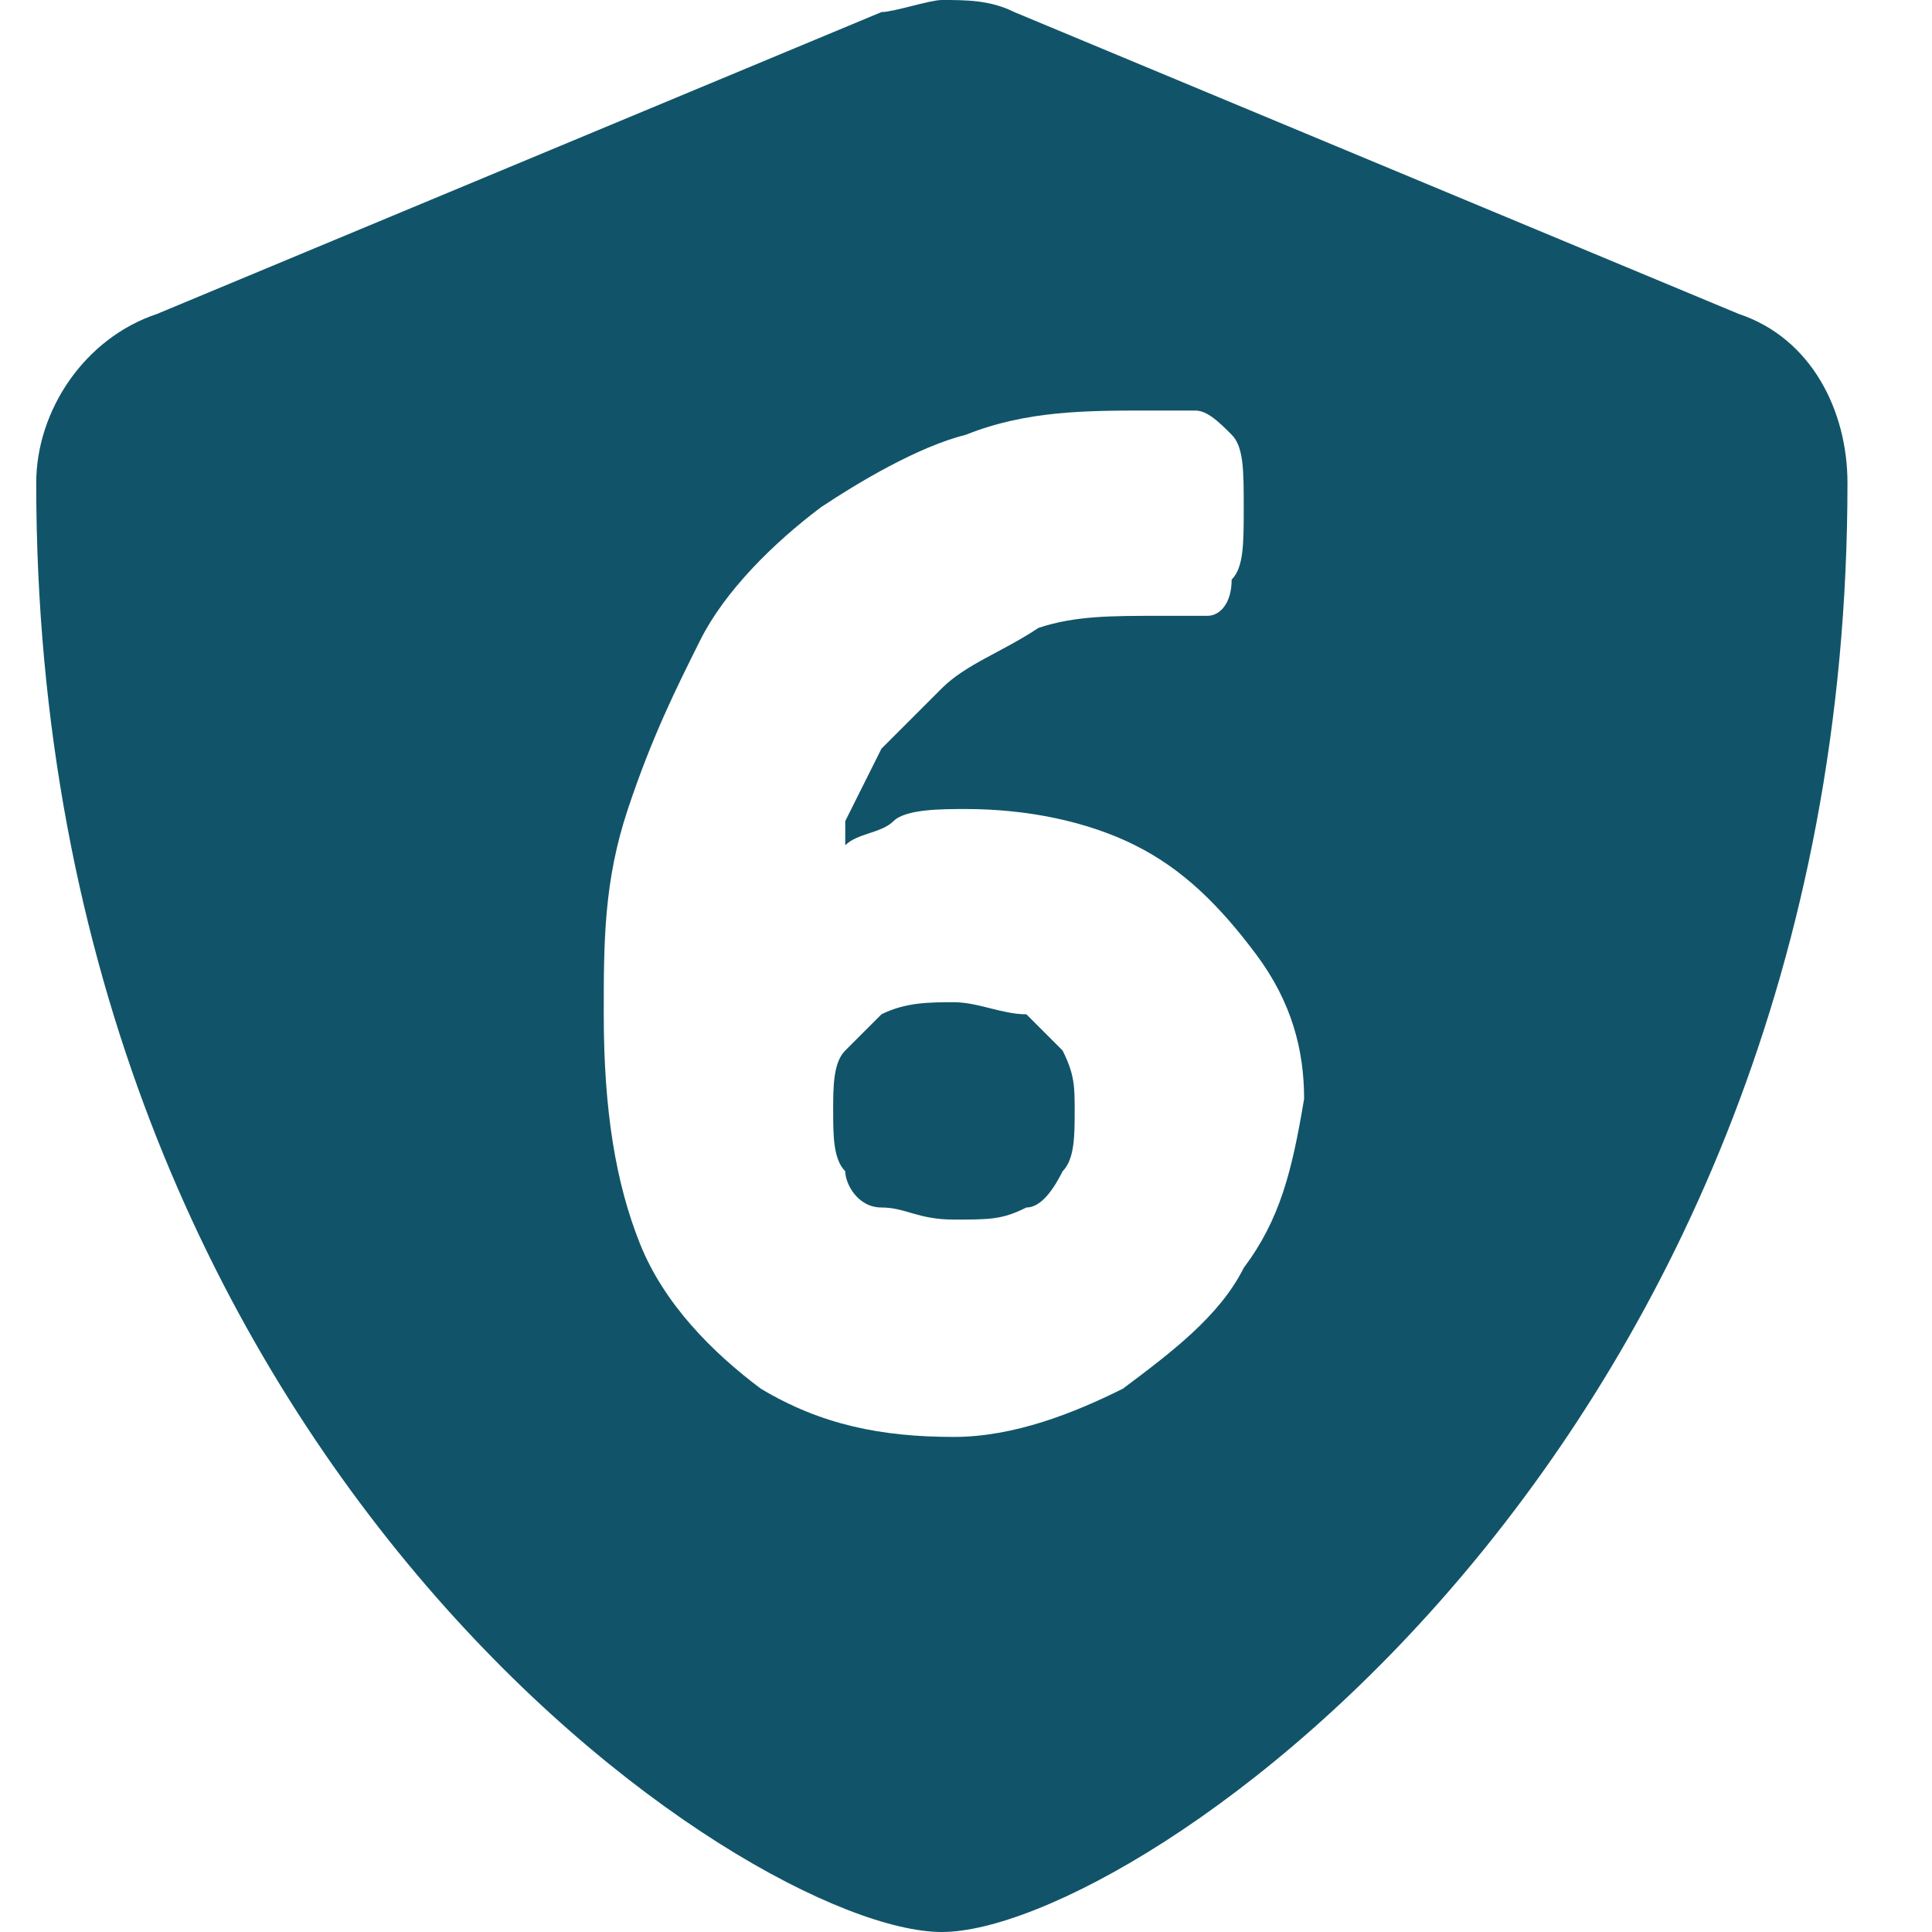 <svg height="16" viewBox="0 0 16 16" width="16" xmlns="http://www.w3.org/2000/svg"><g fill="#115469"><path d="M8.5 8.4c-.2 0-.4-.1-.6-.1s-.4 0-.6.1l-.3.3c-.1.1-.1.3-.1.5s0 .4.1.5c0 .1.1.3.3.3s.3.1.6.1.4 0 .6-.1q.15 0 .3-.3c.1-.1.1-.3.1-.5s0-.3-.1-.5z"/><path d="M14.4 2.6 8.4.1C8.2 0 8 0 7.8 0c-.1 0-.4.1-.5.1l-6 2.5c-.6.2-1 .8-1 1.4 0 8.1 5.9 12 7.5 12s7.5-4 7.5-12c0-.6-.3-1.2-.9-1.4m-4.1 7.9c-.2.4-.6.7-1 1-.4.2-.9.4-1.4.4-.6 0-1.1-.1-1.6-.4-.4-.3-.8-.7-1-1.2S5 9.2 5 8.4c0-.6 0-1.1.2-1.7s.4-1 .6-1.4.6-.8 1-1.1c.3-.2.8-.5 1.2-.6.5-.2 1-.2 1.5-.2h.4c.1 0 .2.1.3.2s.1.3.1.6 0 .5-.1.6c0 .2-.1.3-.2.3h-.4c-.4 0-.7 0-1 .1-.3.2-.6.3-.8.5l-.5.5-.3.6V7c.1-.1.3-.1.4-.2s.4-.1.6-.1c.5 0 1 .1 1.4.3s.7.5 1 .9.4.8.4 1.2c-.1.6-.2 1-.5 1.4"/></g></svg>